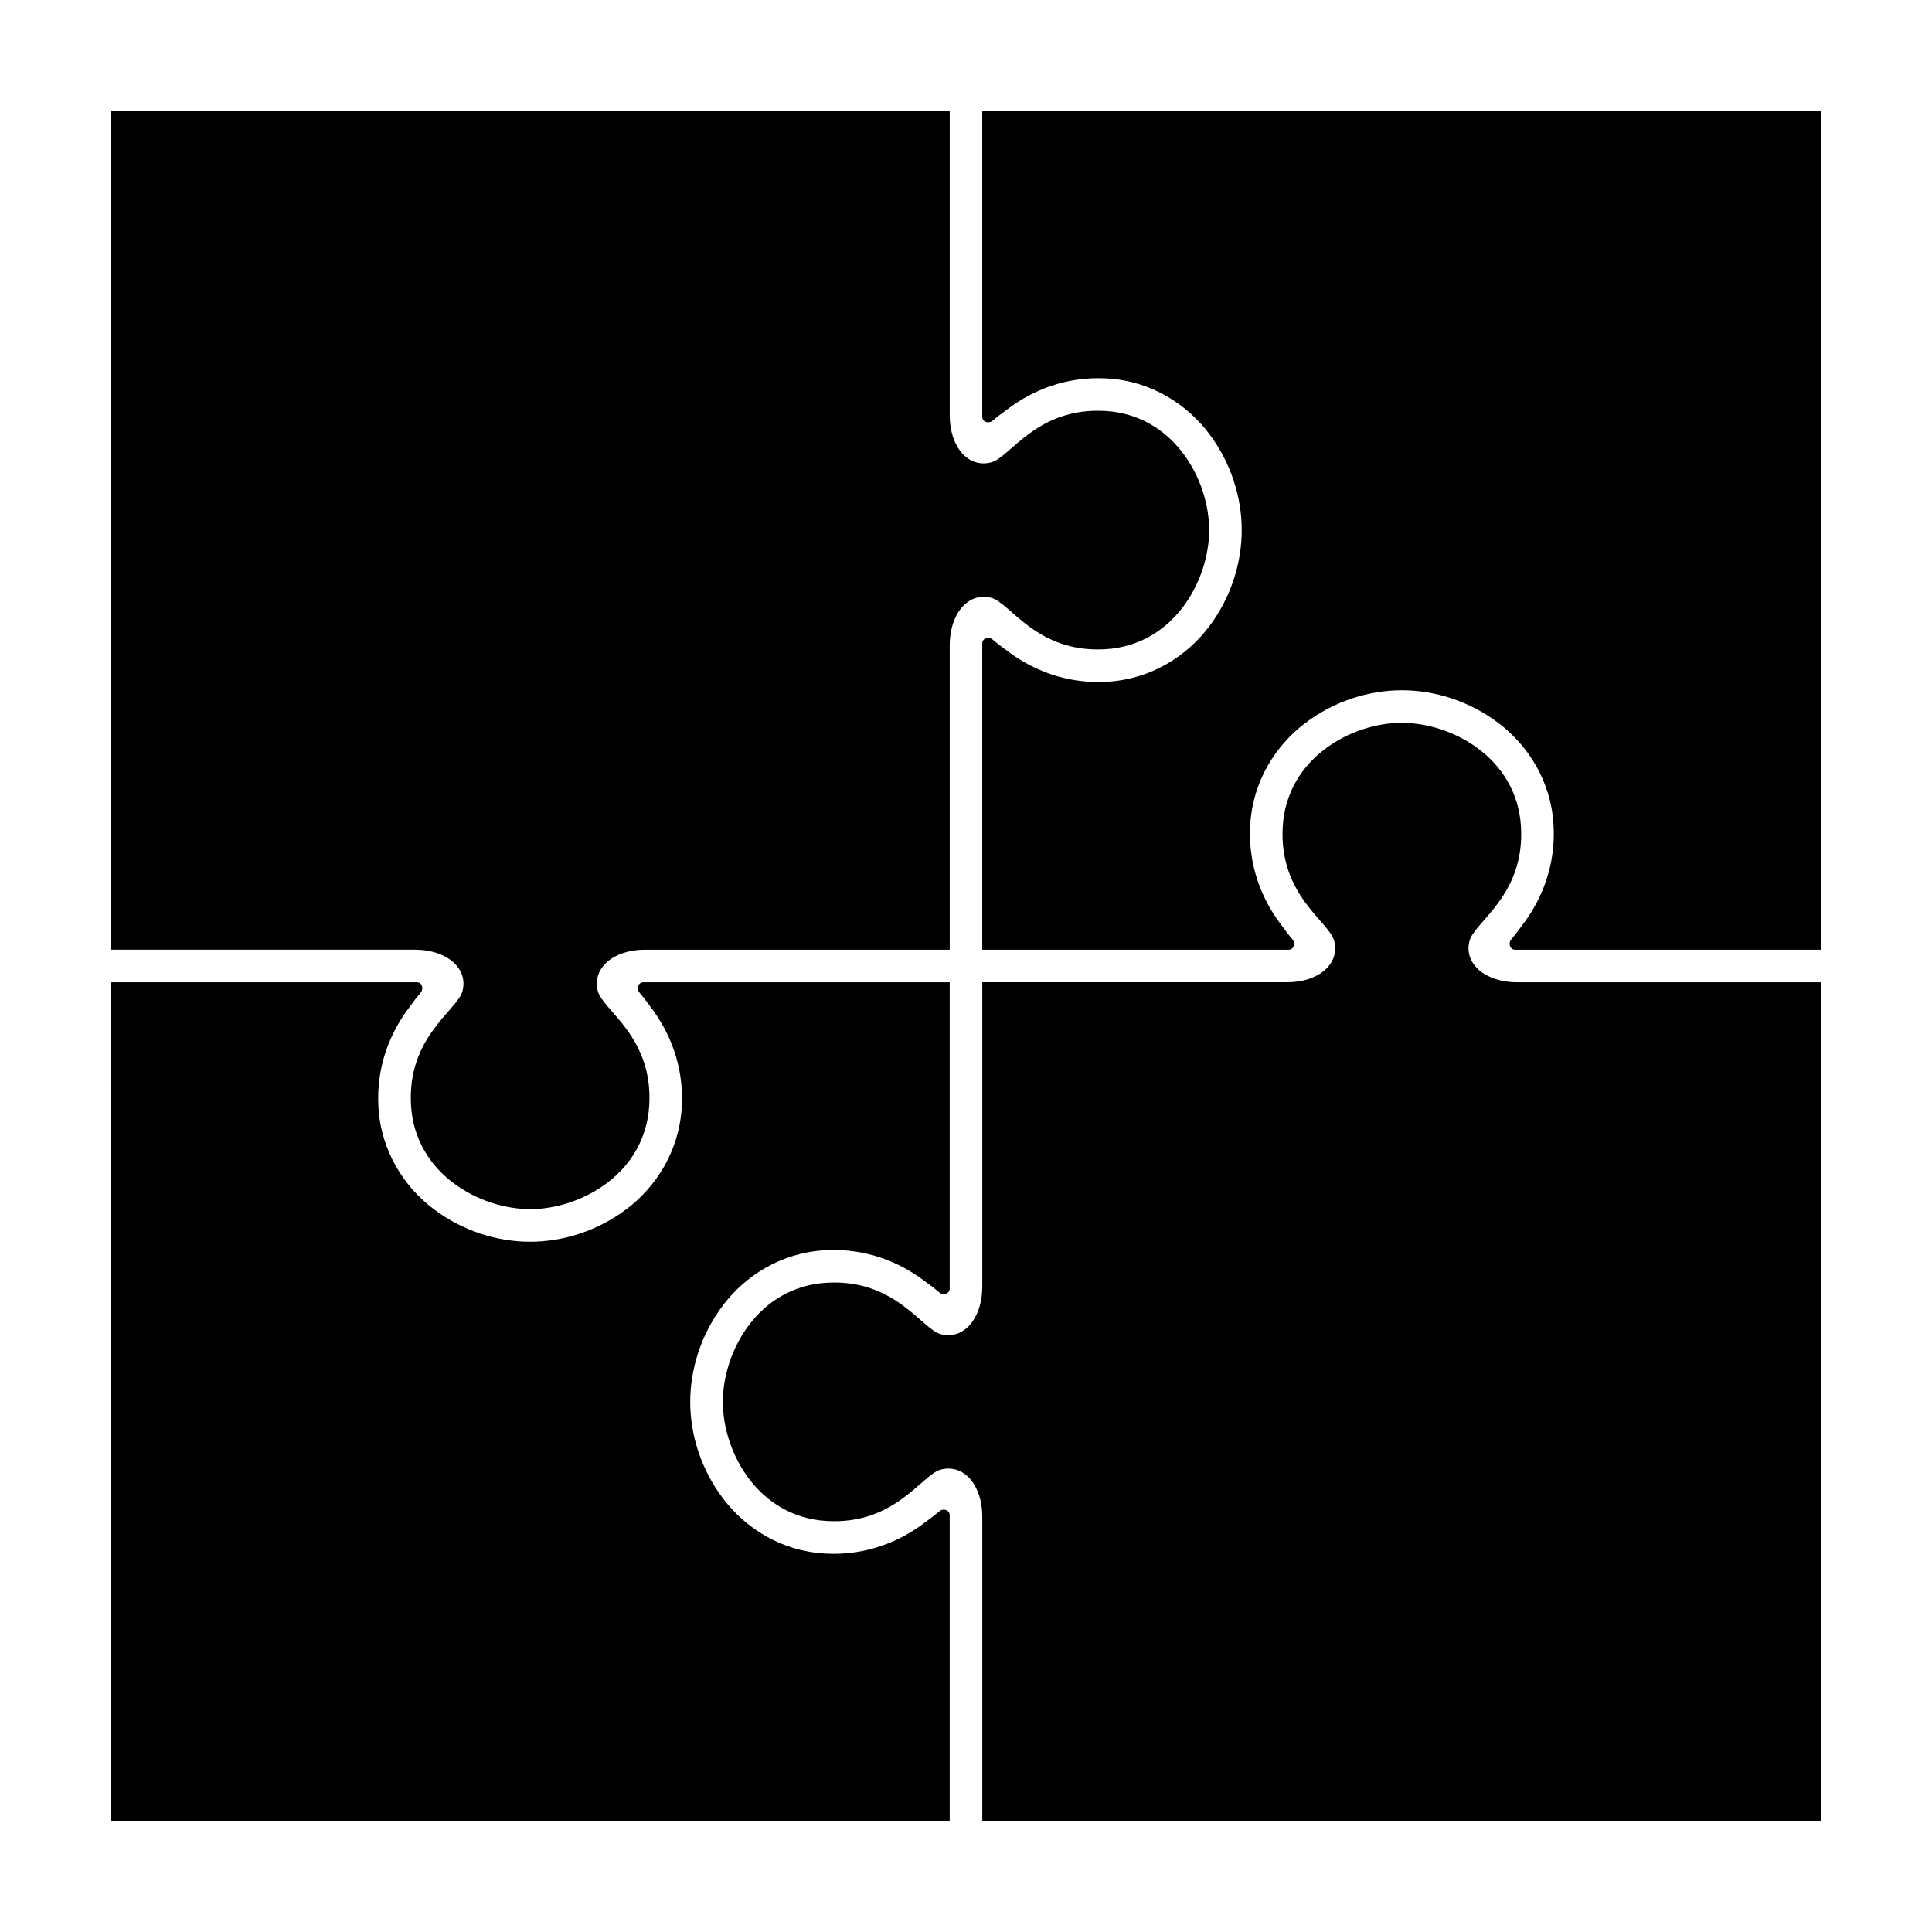 <?xml version="1.0" encoding="UTF-8"?>
<!-- Uploaded to: SVG Find, www.svgrepo.com, Generator: SVG Find Mixer Tools -->
<svg fill="#000000" width="800px" height="800px" version="1.1" viewBox="144 144 512 512" xmlns="http://www.w3.org/2000/svg">
 <g>
  <path d="m284.49 464.44c13.355 0 30.488-9.34 31.566-27.504 1.078-18.16-12.277-25.18-13.617-30.25-1.609-6.09 4.082-11 12.43-11h80.816v-80.699c0-8.348 4.91-14.176 11-12.566 5.066 1.34 12.086 14.707 30.25 13.629 18.16-1.082 27.504-18.219 27.504-31.578 0-13.355-9.34-30.477-27.504-31.559-18.16-1.078-25.18 12.277-30.25 13.617-6.09 1.609-11-4.09-11-12.438v-80.805h-222.39v222.39h80.688c8.348 0 14.184 4.91 12.574 11-1.34 5.066-14.707 12.086-13.629 30.25 1.078 18.16 18.211 27.504 31.566 27.504z"/>
  <path d="m515.51 335.55c-13.355 0-30.488 9.34-31.566 27.504-1.078 18.16 12.277 25.18 13.617 30.25 1.609 6.09-4.082 11-12.43 11h-80.816v80.699c0 8.348-4.91 14.176-11 12.566-5.066-1.34-12.086-14.707-30.25-13.629-18.16 1.082-27.504 18.219-27.504 31.578 0 13.355 9.34 30.477 27.504 31.559 18.16 1.078 25.18-12.277 30.25-13.617 6.09-1.609 11 4.09 11 12.438v80.805h222.39v-222.39h-80.688c-8.348 0-14.184-4.91-12.574-11 1.34-5.066 14.707-12.086 13.629-30.25-1.078-18.16-18.211-27.504-31.566-27.504z"/>
  <path d="m626.7 173.29h-222.39v81.152c0 1.469 1.762 1.867 2.668 1.113 1.406-1.176 2.031-1.68 4.852-3.719 5.637-4.082 14.359-8.207 25.613-7.539 11.695 0.695 21.09 6.859 26.941 14.594 5.852 7.734 8.688 16.902 8.688 25.594 0 8.691-2.836 17.871-8.688 25.605-5.852 7.734-15.246 13.887-26.941 14.582-11.254 0.668-19.977-3.449-25.613-7.527-2.82-2.039-3.445-2.543-4.852-3.719-0.906-0.758-2.668-0.367-2.668 1.102v81.16h81.16c1.469 0 1.859-1.762 1.102-2.668-1.176-1.406-1.68-2.031-3.719-4.852-4.082-5.637-8.195-14.359-7.527-25.613 0.695-11.695 6.852-21.09 14.582-26.941 7.734-5.852 16.91-8.688 25.605-8.688 8.691 0 17.859 2.836 25.594 8.688s13.898 15.246 14.594 26.941c0.668 11.254-3.457 19.977-7.539 25.613-2.039 2.82-2.543 3.445-3.719 4.852-0.758 0.906-0.355 2.668 1.113 2.668h81.152z"/>
  <path d="m173.29 626.71h222.39v-81.152c0-1.469-1.762-1.867-2.668-1.113-1.406 1.176-2.031 1.68-4.852 3.719-5.637 4.082-14.359 8.207-25.613 7.539-11.695-0.695-21.09-6.859-26.941-14.594-5.852-7.734-8.688-16.902-8.688-25.594s2.836-17.871 8.688-25.605c5.852-7.734 15.246-13.887 26.941-14.582 11.254-0.668 19.977 3.449 25.613 7.527 2.82 2.039 3.445 2.543 4.852 3.719 0.906 0.758 2.668 0.367 2.668-1.102v-81.16h-81.16c-1.469 0-1.859 1.762-1.102 2.668 1.176 1.406 1.68 2.031 3.719 4.852 4.078 5.637 8.195 14.359 7.527 25.613-0.695 11.695-6.852 21.09-14.582 26.941-7.734 5.852-16.91 8.688-25.605 8.688-8.691 0-17.859-2.836-25.594-8.688-7.734-5.852-13.898-15.246-14.594-26.941-0.668-11.254 3.457-19.977 7.539-25.613 2.039-2.82 2.543-3.445 3.719-4.852 0.758-0.906 0.355-2.668-1.113-2.668h-81.152z"/>
 </g>
</svg>